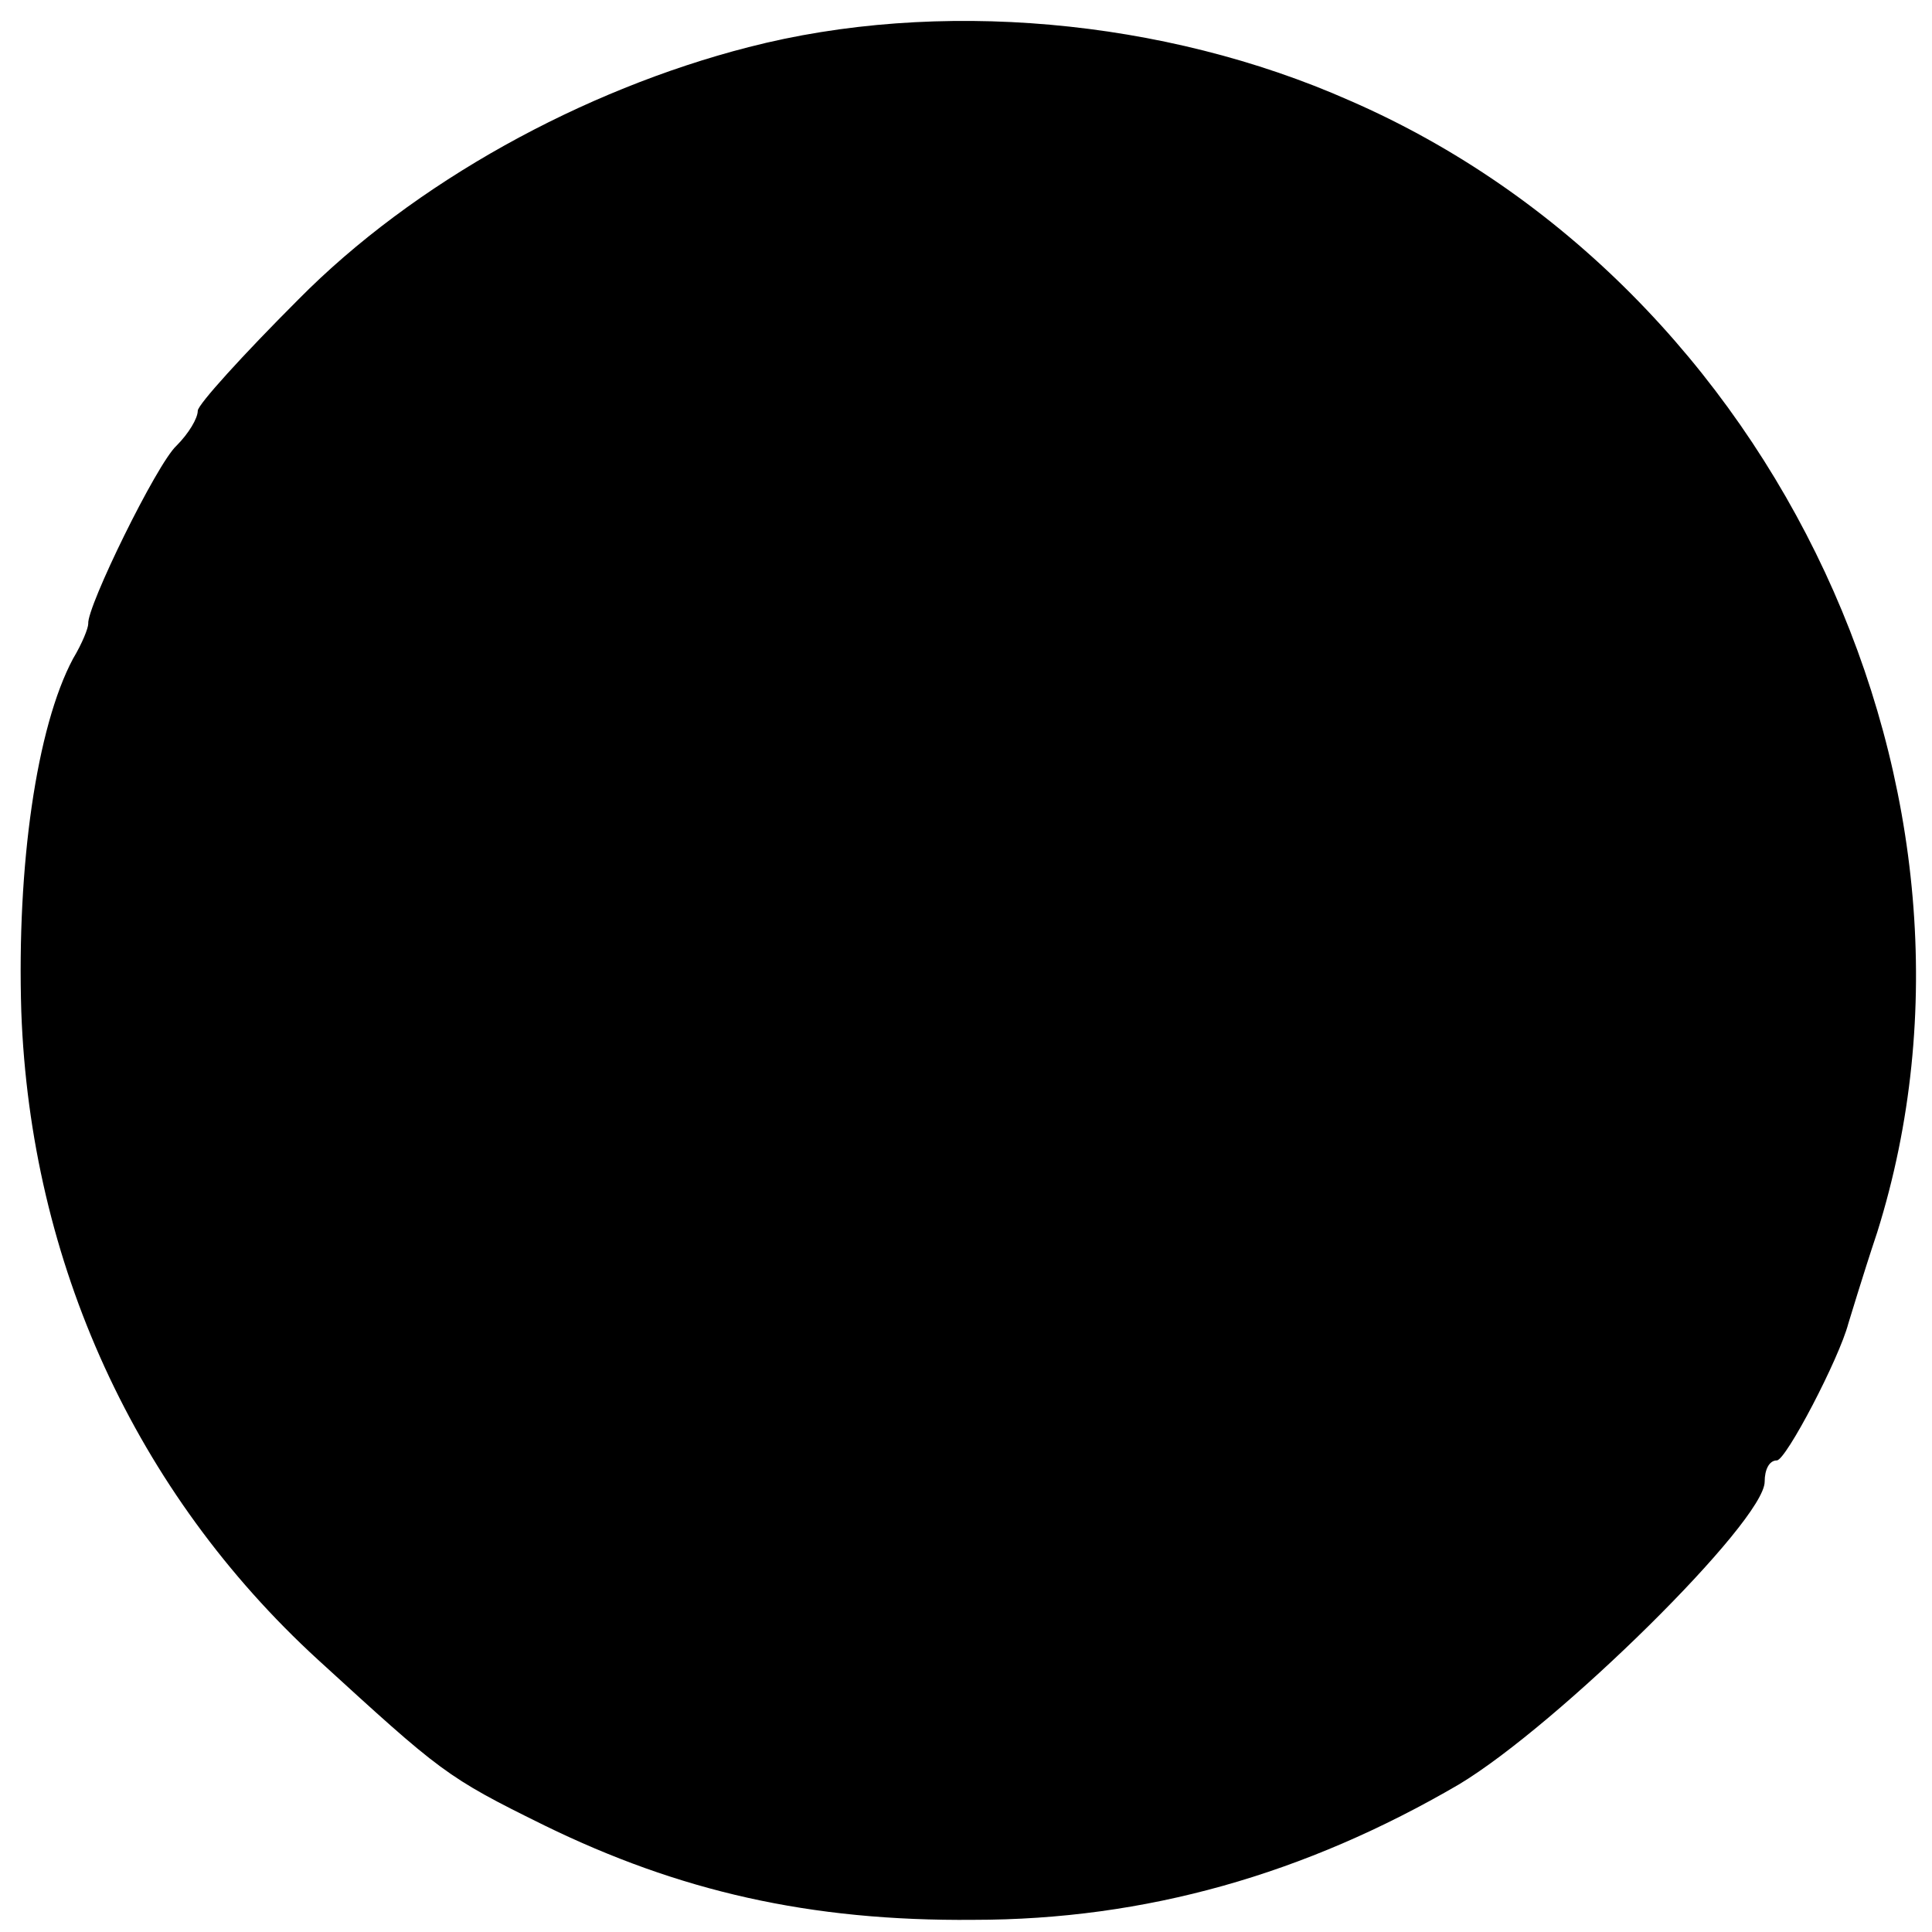 <?xml version="1.0" standalone="no"?>
<!DOCTYPE svg PUBLIC "-//W3C//DTD SVG 20010904//EN"
 "http://www.w3.org/TR/2001/REC-SVG-20010904/DTD/svg10.dtd">
<svg version="1.0" xmlns="http://www.w3.org/2000/svg"
 width="127pt" height="127pt" viewBox="0 0 127 127"
 preserveAspectRatio="xMidYMid meet">
<g transform="translate(0,127) scale(0.1,-0.1)"
fill="#000000" stroke="none">
<path d="M492 1239 c-109 -28 -220 -89 -296 -166 -36 -36 -66 -69 -66 -73 0
-5 -6 -15 -14 -23 -13 -12 -59 -106 -58 -117 0 -3 -4 -13 -10 -23 -24 -45 -37
-136 -34 -232 6 -165 75 -316 195 -426 81 -74 84 -77 149 -109 88 -43 174 -63
282 -62 113 0 218 30 319 89 65 39 201 173 201 199 0 8 3 14 8 14 6 0 41 67
47 90 1 3 9 30 19 60 90 287 -66 622 -347 744 -122 54 -271 67 -395 35z"/>
</g>
</svg>
